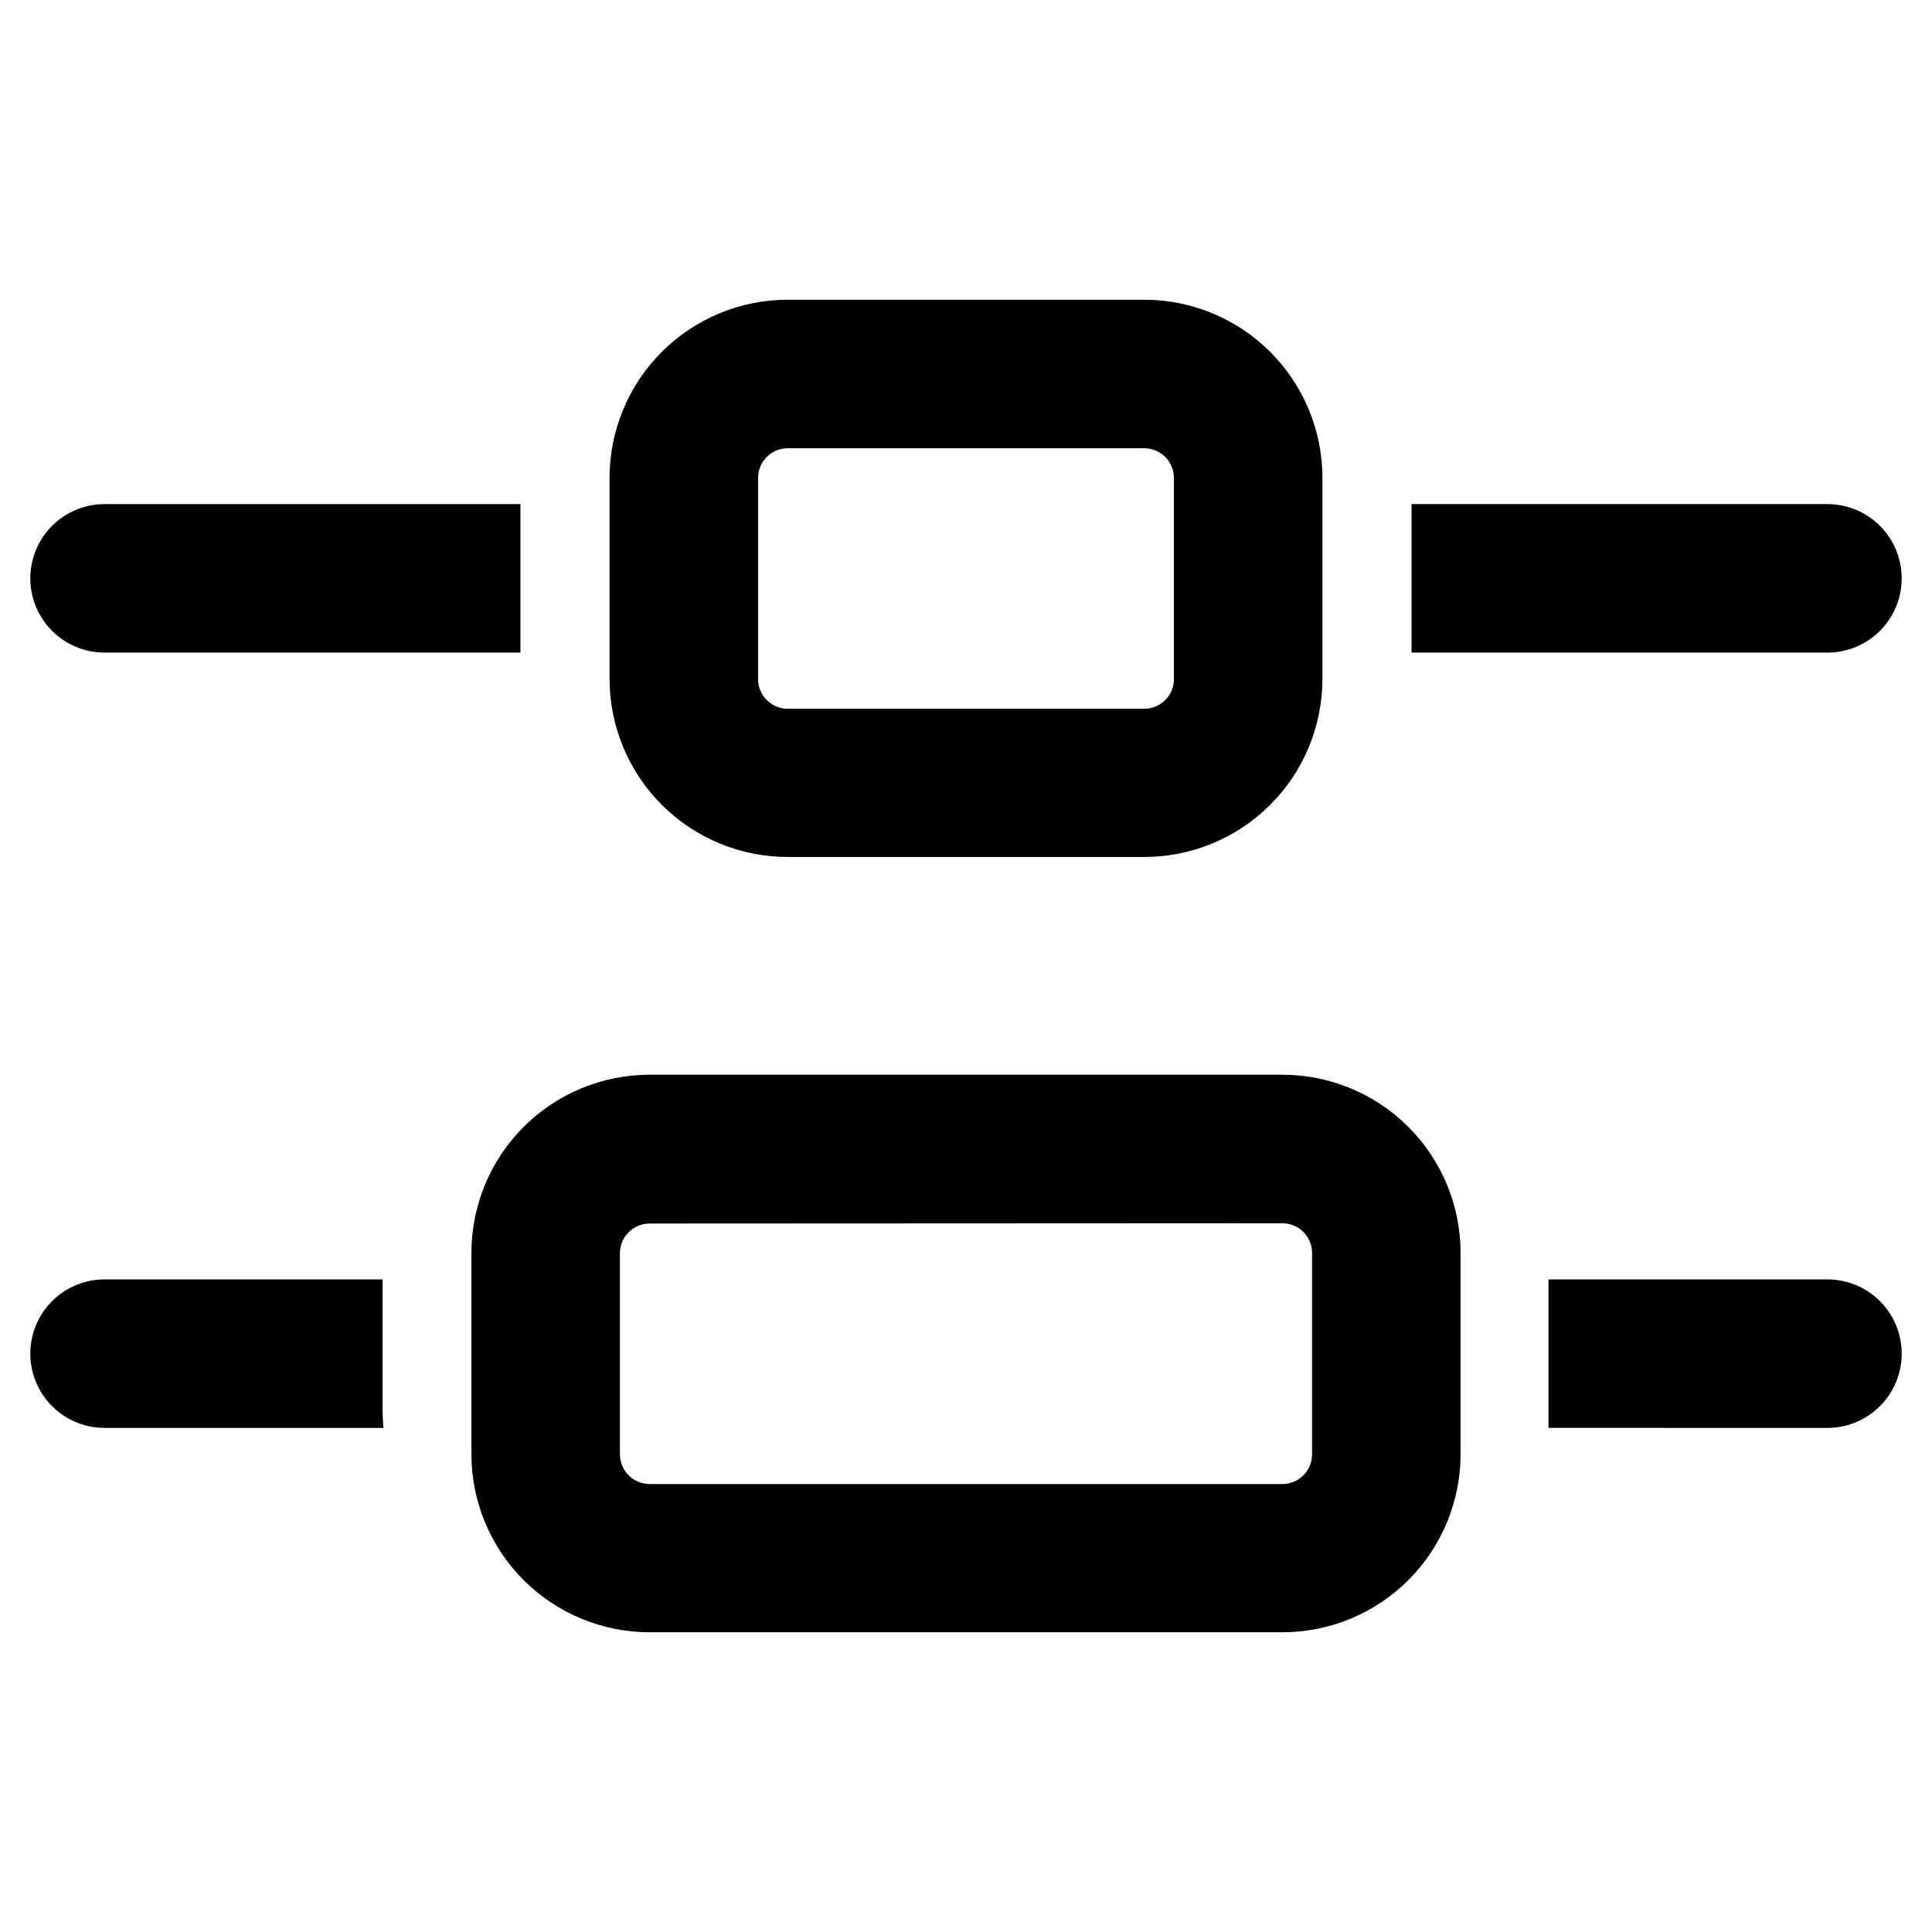 <?xml version="1.0" encoding="UTF-8"?>
<!-- Uploaded to: ICON Repo, www.iconrepo.com, Generator: ICON Repo Mixer Tools -->
<svg fill="#000000" width="800px" height="800px" version="1.1" viewBox="144 144 512 512" xmlns="http://www.w3.org/2000/svg">
 <g>
  <path d="m447.23 371.11h-94.465c-12.527 0-24.539-4.977-33.398-13.836-8.855-8.855-13.832-20.871-13.832-33.398v-53.215c0-12.527 4.977-24.539 13.832-33.398 8.859-8.855 20.871-13.832 33.398-13.832h94.465c12.527 0 24.539 4.977 33.398 13.832 8.859 8.859 13.832 20.871 13.832 33.398v53.293c-0.02 12.516-5.004 24.508-13.859 33.348-8.855 8.844-20.859 13.809-33.371 13.809zm-94.465-108.32c-4.348 0-7.871 3.523-7.871 7.871v53.293c0 2.09 0.828 4.09 2.305 5.566 1.477 1.477 3.481 2.309 5.566 2.309h94.465c2.09 0 4.09-0.832 5.566-2.309 1.477-1.477 2.305-3.477 2.305-5.566v-53.293c0-2.086-0.828-4.09-2.305-5.566s-3.477-2.305-5.566-2.305z"/>
  <path d="m281.92 312.15v-29.68-4.879h-110.21c-7.031 0-13.527 3.75-17.043 9.84-3.516 6.09-3.516 13.59 0 19.68s10.012 9.84 17.043 9.84h110.21v-4.801z"/>
  <path d="m628.29 277.59h-110.21v4.879 29.676 4.801l110.21 0.004c7.027 0 13.527-3.75 17.043-9.84s3.516-13.59 0-19.68c-3.516-6.09-10.016-9.84-17.043-9.84z"/>
  <path d="m483.84 576.57h-167.68c-12.527 0-24.539-4.977-33.398-13.832-8.855-8.859-13.832-20.871-13.832-33.398v-53.293c0-12.527 4.977-24.543 13.832-33.398 8.859-8.859 20.871-13.836 33.398-13.836h167.68c12.527 0 24.539 4.977 33.398 13.836 8.855 8.855 13.832 20.871 13.832 33.398v53.293c0 12.527-4.977 24.539-13.832 33.398-8.859 8.855-20.871 13.832-33.398 13.832zm-167.68-108.32c-4.348 0-7.871 3.523-7.871 7.871v53.293c0 2.09 0.828 4.09 2.305 5.566 1.477 1.477 3.481 2.305 5.566 2.305h167.68c2.086 0 4.09-0.828 5.566-2.305 1.477-1.477 2.305-3.477 2.305-5.566v-53.371c0-2.09-0.828-4.09-2.305-5.566-1.477-1.477-3.481-2.305-5.566-2.305z"/>
  <path d="m628.29 483.05h-73.922v4.801 29.676 4.879l73.922 0.008c7.027 0 13.527-3.754 17.043-9.84 3.516-6.09 3.516-13.594 0-19.684-3.516-6.086-10.016-9.84-17.043-9.84z"/>
  <path d="m245.39 517.53v-29.676-4.801l-73.68-0.004c-7.031 0-13.527 3.754-17.043 9.84-3.516 6.09-3.516 13.594 0 19.684 3.516 6.086 10.012 9.84 17.043 9.84h73.918c-0.16-1.574-0.238-3.231-0.238-4.883z"/>
 </g>
</svg>